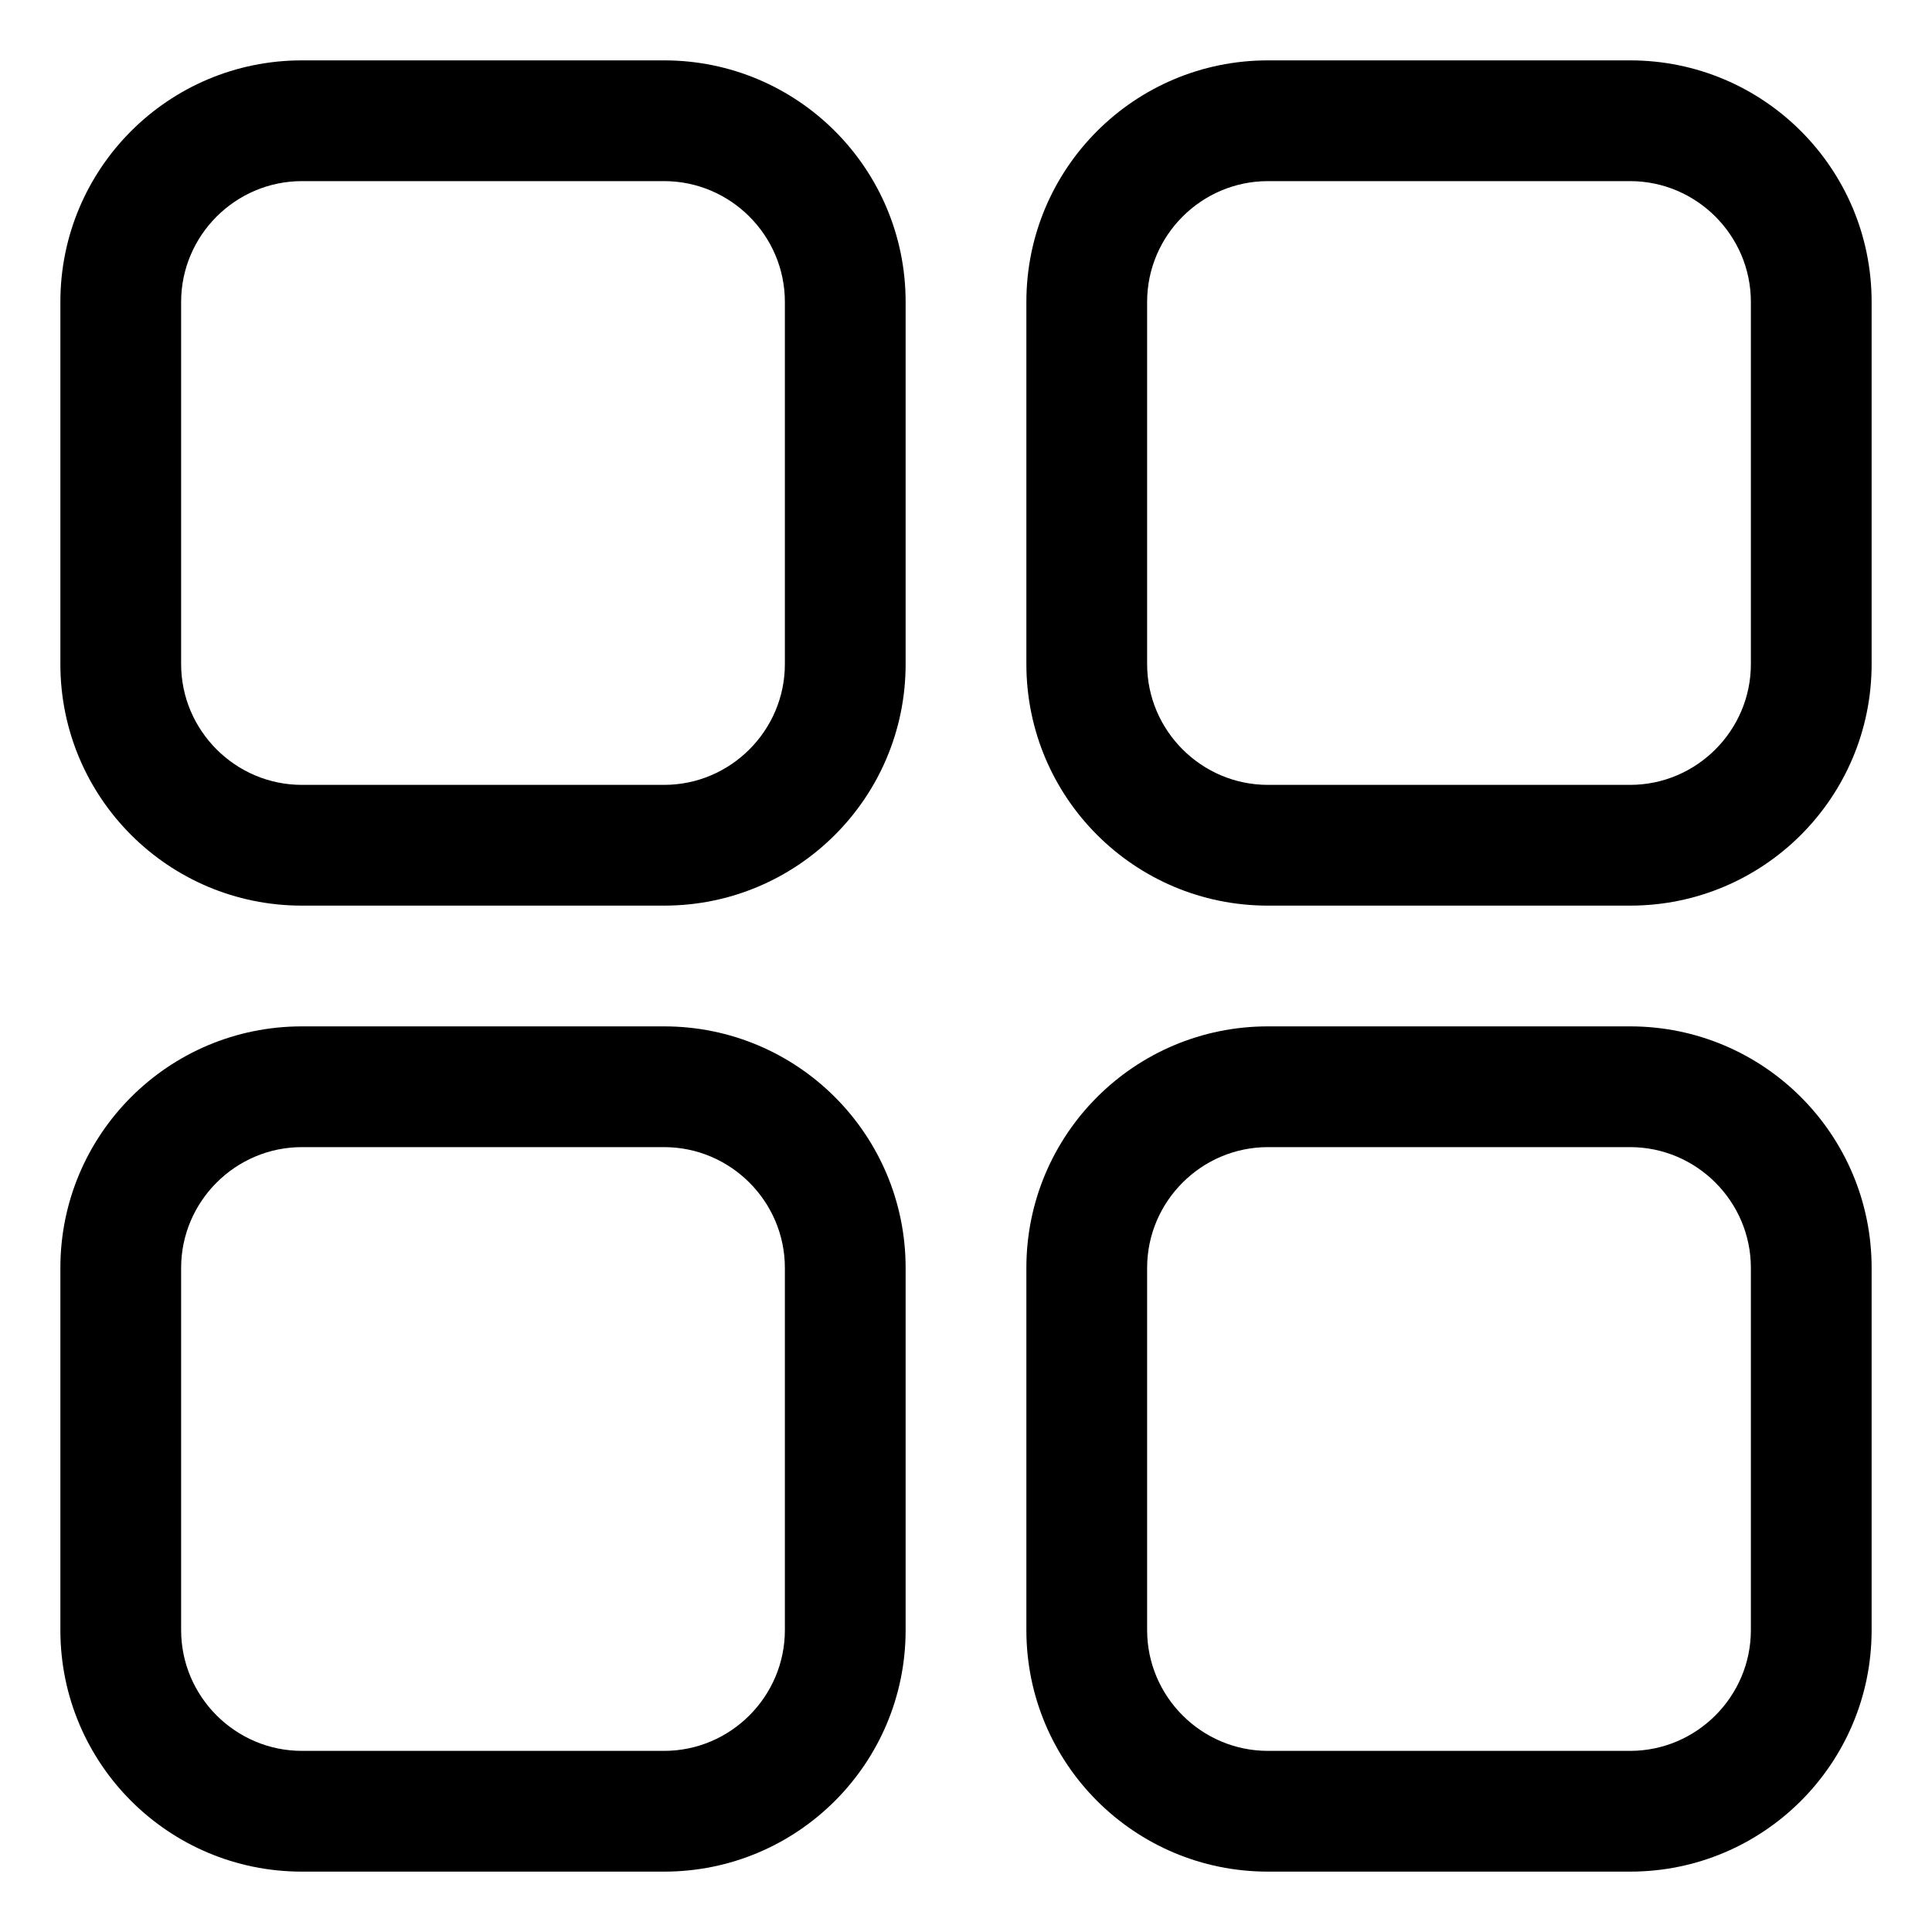 <?xml version="1.0" encoding="UTF-8"?>
<svg xmlns="http://www.w3.org/2000/svg" id="OBJECT" viewBox="0 0 32 32">
  <path d="m11 1h-6c-2.21 0-4 1.79-4 4v6c0 2.21 1.79 4 4 4h6c2.21 0 4-1.79 4-4v-6c0-2.21-1.79-4-4-4zm2 10c0 1.1-.9 2-2 2h-6c-1.1 0-2-.9-2-2v-6c0-1.1.9-2 2-2h6c1.1 0 2 .9 2 2z"></path>
  <path d="m27 1h-6c-2.21 0-4 1.79-4 4v6c0 2.21 1.79 4 4 4h6c2.21 0 4-1.79 4-4v-6c0-2.21-1.79-4-4-4zm2 10c0 1.1-.9 2-2 2h-6c-1.1 0-2-.9-2-2v-6c0-1.1.9-2 2-2h6c1.1 0 2 .9 2 2z"></path>
  <path d="m11 17h-6c-2.21 0-4 1.79-4 4v6c0 2.21 1.79 4 4 4h6c2.21 0 4-1.79 4-4v-6c0-2.21-1.79-4-4-4zm2 10c0 1.1-.9 2-2 2h-6c-1.1 0-2-.9-2-2v-6c0-1.1.9-2 2-2h6c1.1 0 2 .9 2 2z"></path>
  <path d="m27 17h-6c-2.21 0-4 1.79-4 4v6c0 2.21 1.79 4 4 4h6c2.21 0 4-1.79 4-4v-6c0-2.21-1.79-4-4-4zm2 10c0 1.1-.9 2-2 2h-6c-1.1 0-2-.9-2-2v-6c0-1.1.9-2 2-2h6c1.1 0 2 .9 2 2z"></path>
</svg>
